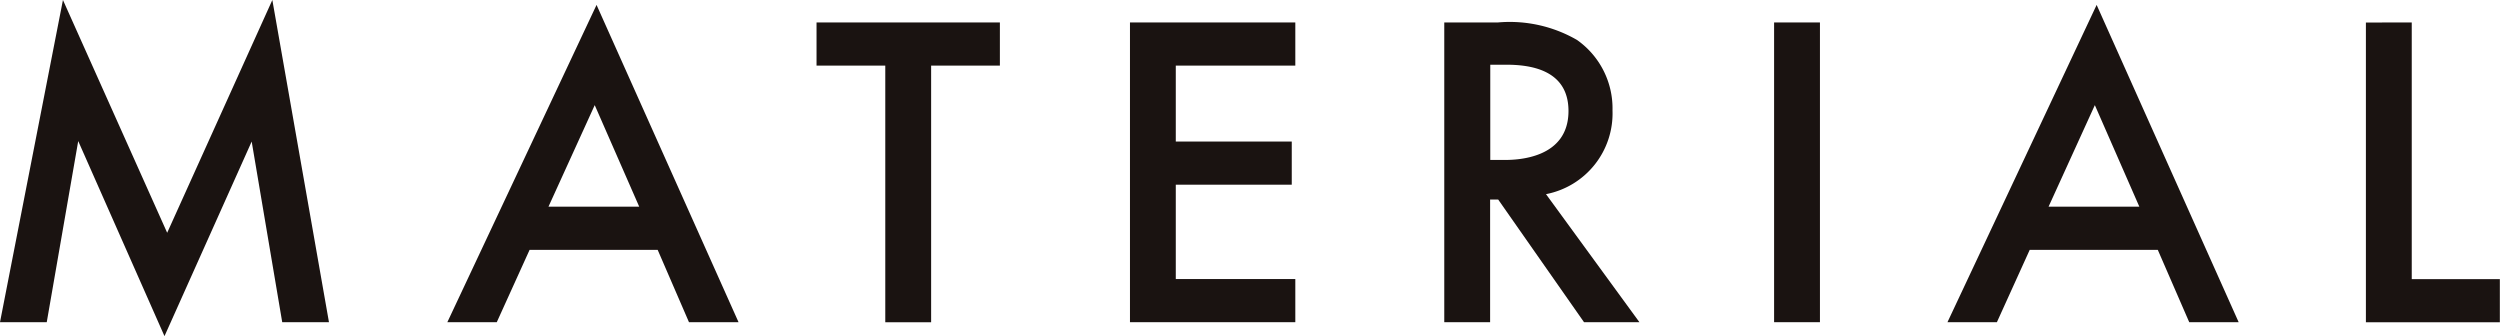 <svg xmlns="http://www.w3.org/2000/svg" width="77.927" height="10.478" viewBox="0 0 77.927 10.478">
  <g id="デザイン" transform="translate(-212.024 -1001.083)" style="isolation: isolate">
    <g id="Group_2800" data-name="Group 2800" style="isolation: isolate">
      <path id="Path_12840" data-name="Path 12840" d="M212.024,1011.126l1.962-10.043,3.249,7.256,3.278-7.256,1.765,10.043h-1.457l-.952-5.631-2.718,6.066-2.689-6.081-.981,5.646Z" fill="#1a1311"/>
      <path id="Path_12841" data-name="Path 12841" d="M232.524,1008.871h-3.992l-1.023,2.255h-1.541l4.651-9.89,4.426,9.89H233.5Zm-.575-1.345-1.387-3.166-1.442,3.166Z" fill="#1a1311"/>
      <path id="Path_12842" data-name="Path 12842" d="M241.048,1003.128v8h-1.429v-8h-2.143v-1.345h5.715v1.345Z" fill="#1a1311"/>
      <path id="Path_12843" data-name="Path 12843" d="M252.4,1003.128h-3.726v2.367h3.615v1.345h-3.615v2.941H252.4v1.345h-5.154v-9.343H252.4Z" fill="#1a1311"/>
      <path id="Path_12844" data-name="Path 12844" d="M258.715,1001.783a4.189,4.189,0,0,1,2.466.546,2.608,2.608,0,0,1,1.106,2.2,2.562,2.562,0,0,1-2.073,2.606l2.913,3.992H261.4l-2.676-3.824h-.252v3.824h-1.429v-9.343Zm-.238,4.286h.448c.392,0,1.99-.042,1.99-1.527,0-1.316-1.247-1.442-1.948-1.442h-.49Z" fill="#1a1311"/>
      <path id="Path_12845" data-name="Path 12845" d="M268.753,1001.783v9.343h-1.429v-9.343Z" fill="#1a1311"/>
      <path id="Path_12846" data-name="Path 12846" d="M279.284,1008.871h-3.992l-1.023,2.255h-1.541l4.65-9.89,4.427,9.89h-1.541Zm-.575-1.345-1.387-3.166-1.443,3.166Z" fill="#1a1311"/>
      <path id="Path_12847" data-name="Path 12847" d="M287.2,1001.783v8h2.746v1.345h-4.175v-9.343Z" fill="#1a1311"/>
    </g>
  </g>
</svg>
